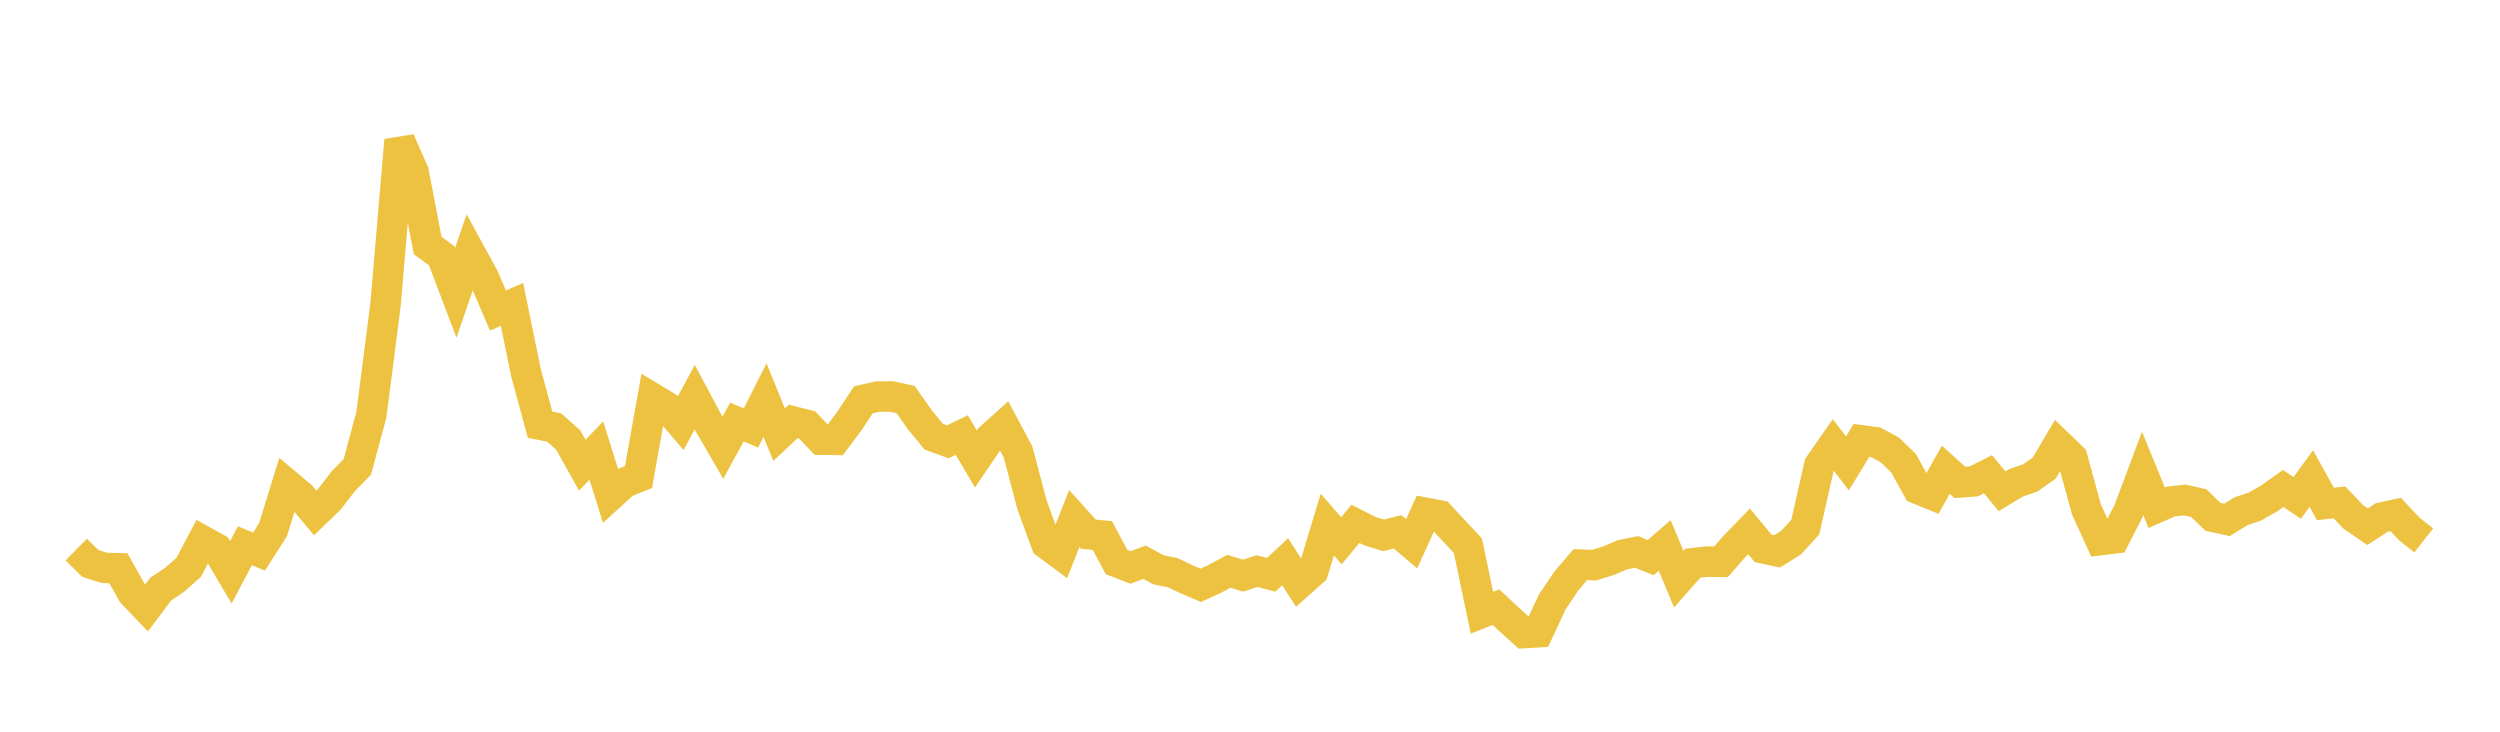 <svg width="164" height="48" xmlns="http://www.w3.org/2000/svg" xmlns:xlink="http://www.w3.org/1999/xlink"><path fill="none" stroke="rgb(237,194,64)" stroke-width="2" d="M5,36.051L5.922,36.958L6.844,37.253L7.766,37.277L8.689,38.917L9.611,39.881L10.533,38.654L11.455,38.035L12.377,37.219L13.299,35.473L14.222,35.987L15.144,37.545L16.066,35.8L16.988,36.188L17.91,34.752L18.832,31.77L19.754,32.547L20.677,33.653L21.599,32.762L22.521,31.567L23.443,30.623L24.365,27.194L25.287,20.015L26.21,9.204L27.132,11.286L28.054,16.105L28.976,16.78L29.898,19.214L30.82,16.527L31.743,18.215L32.665,20.37L33.587,19.97L34.509,24.464L35.431,27.863L36.353,28.045L37.275,28.865L38.198,30.516L39.12,29.553L40.042,32.505L40.964,31.664L41.886,31.295L42.808,26.125L43.731,26.682L44.653,27.764L45.575,26.052L46.497,27.781L47.419,29.371L48.341,27.685L49.263,28.076L50.186,26.245L51.108,28.513L52.03,27.649L52.952,27.882L53.874,28.844L54.796,28.856L55.719,27.618L56.641,26.227L57.563,26.017L58.485,26.009L59.407,26.209L60.329,27.52L61.251,28.646L62.174,28.982L63.096,28.54L64.018,30.109L64.94,28.751L65.862,27.921L66.784,29.649L67.707,33.137L68.629,35.662L69.551,36.348L70.473,34.014L71.395,35.042L72.317,35.132L73.24,36.864L74.162,37.223L75.084,36.883L76.006,37.383L76.928,37.565L77.85,38.006L78.772,38.398L79.695,37.97L80.617,37.475L81.539,37.763L82.461,37.465L83.383,37.707L84.305,36.853L85.228,38.282L86.15,37.461L87.072,34.411L87.994,35.475L88.916,34.364L89.838,34.832L90.76,35.119L91.683,34.887L92.605,35.668L93.527,33.642L94.449,33.816L95.371,34.812L96.293,35.794L97.216,40.197L98.138,39.827L99.06,40.691L99.982,41.529L100.904,41.473L101.826,39.491L102.749,38.118L103.671,37.037L104.593,37.072L105.515,36.783L106.437,36.391L107.359,36.207L108.281,36.579L109.204,35.78L110.126,37.992L111.048,36.946L111.97,36.841L112.892,36.858L113.814,35.806L114.737,34.857L115.659,35.971L116.581,36.168L117.503,35.593L118.425,34.581L119.347,30.516L120.269,29.191L121.192,30.401L122.114,28.887L123.036,29.01L123.958,29.502L124.88,30.392L125.802,32.073L126.725,32.449L127.647,30.814L128.569,31.647L129.491,31.576L130.413,31.109L131.335,32.229L132.257,31.672L133.18,31.353L134.102,30.707L135.024,29.142L135.946,30.031L136.868,33.416L137.79,35.431L138.713,35.319L139.635,33.516L140.557,31.058L141.479,33.308L142.401,32.901L143.323,32.797L144.246,33.008L145.168,33.904L146.09,34.104L147.012,33.536L147.934,33.225L148.856,32.698L149.778,32.043L150.701,32.664L151.623,31.393L152.545,33.057L153.467,32.957L154.389,33.919L155.311,34.552L156.234,33.951L157.156,33.751L158.078,34.726L159,35.451"></path></svg>